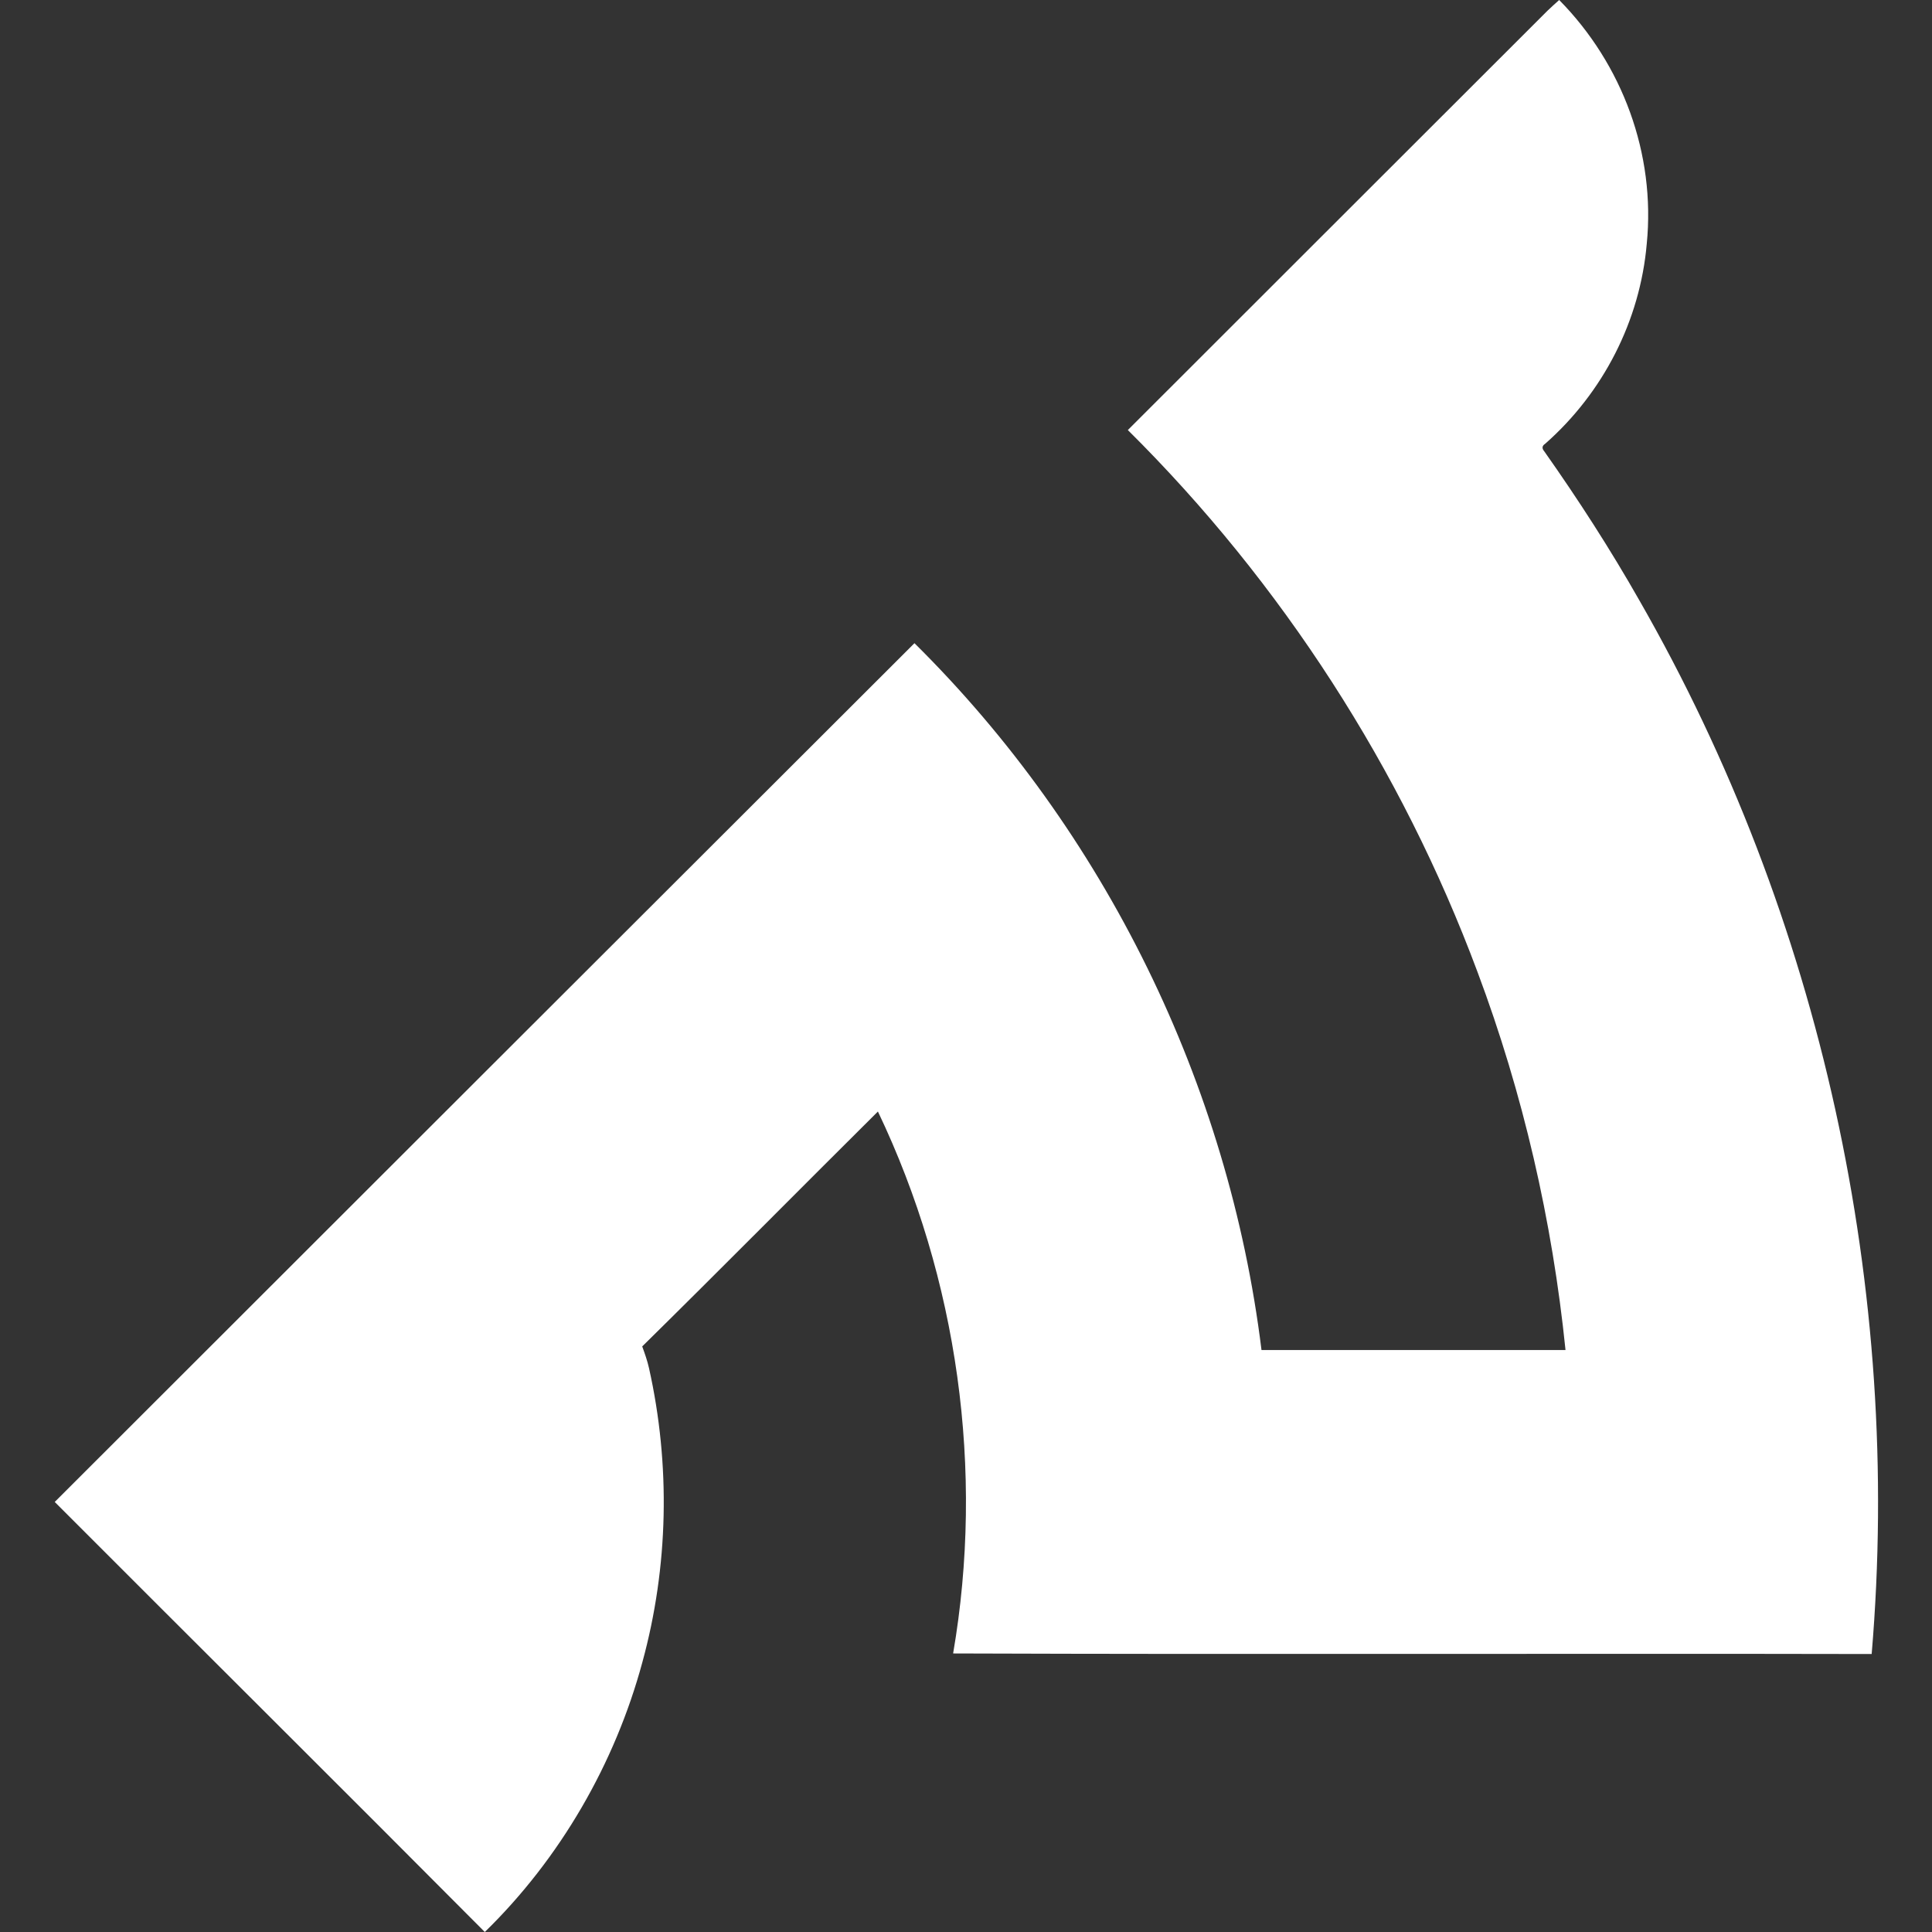 <svg width="1200" height="1200" viewBox="0 0 1200 1200" fill="none" xmlns="http://www.w3.org/2000/svg">
<rect x="0" y="0" width="1200" height="1200" fill="#333333" stroke="none"/>
<path d="M968.439 0C1007.72 39.828 1028.37 95.586 1022.83 151.404C1018.7 199.198 995.725 243.959 959.721 275.643C957.787 276.891 957.578 278.466 959.155 280.309C980.252 310.239 1000.13 341.031 1018.22 372.864C1131.26 569.951 1181.67 801.1 1162.53 1027.34C972.486 1026.96 782.022 1027.67 592.003 1026.99C611.523 913.449 594.949 794.353 545.287 690.385C496.429 738.921 447.987 787.963 398.891 836.291C400.497 840.69 402.045 845.088 403.086 849.666C416.536 909.793 415.256 973.012 398.98 1032.46C381.96 1095.44 347.89 1154.41 301.114 1200C212.354 1110.74 122.939 1021.99 34 932.888C211.967 755.06 389.964 577.233 567.991 399.495C686.388 516.63 763.156 673.324 783.539 838.52C846.472 838.52 909.434 838.55 972.367 838.52C964.184 758.3 946.004 679.18 917.676 603.626C870.722 477.634 796.066 361.837 700.521 267.112C787.377 180.205 874.442 93.416 961.298 6.539C963.649 4.31 966.029 2.14 968.439 0Z" fill="white"/>
</svg>
